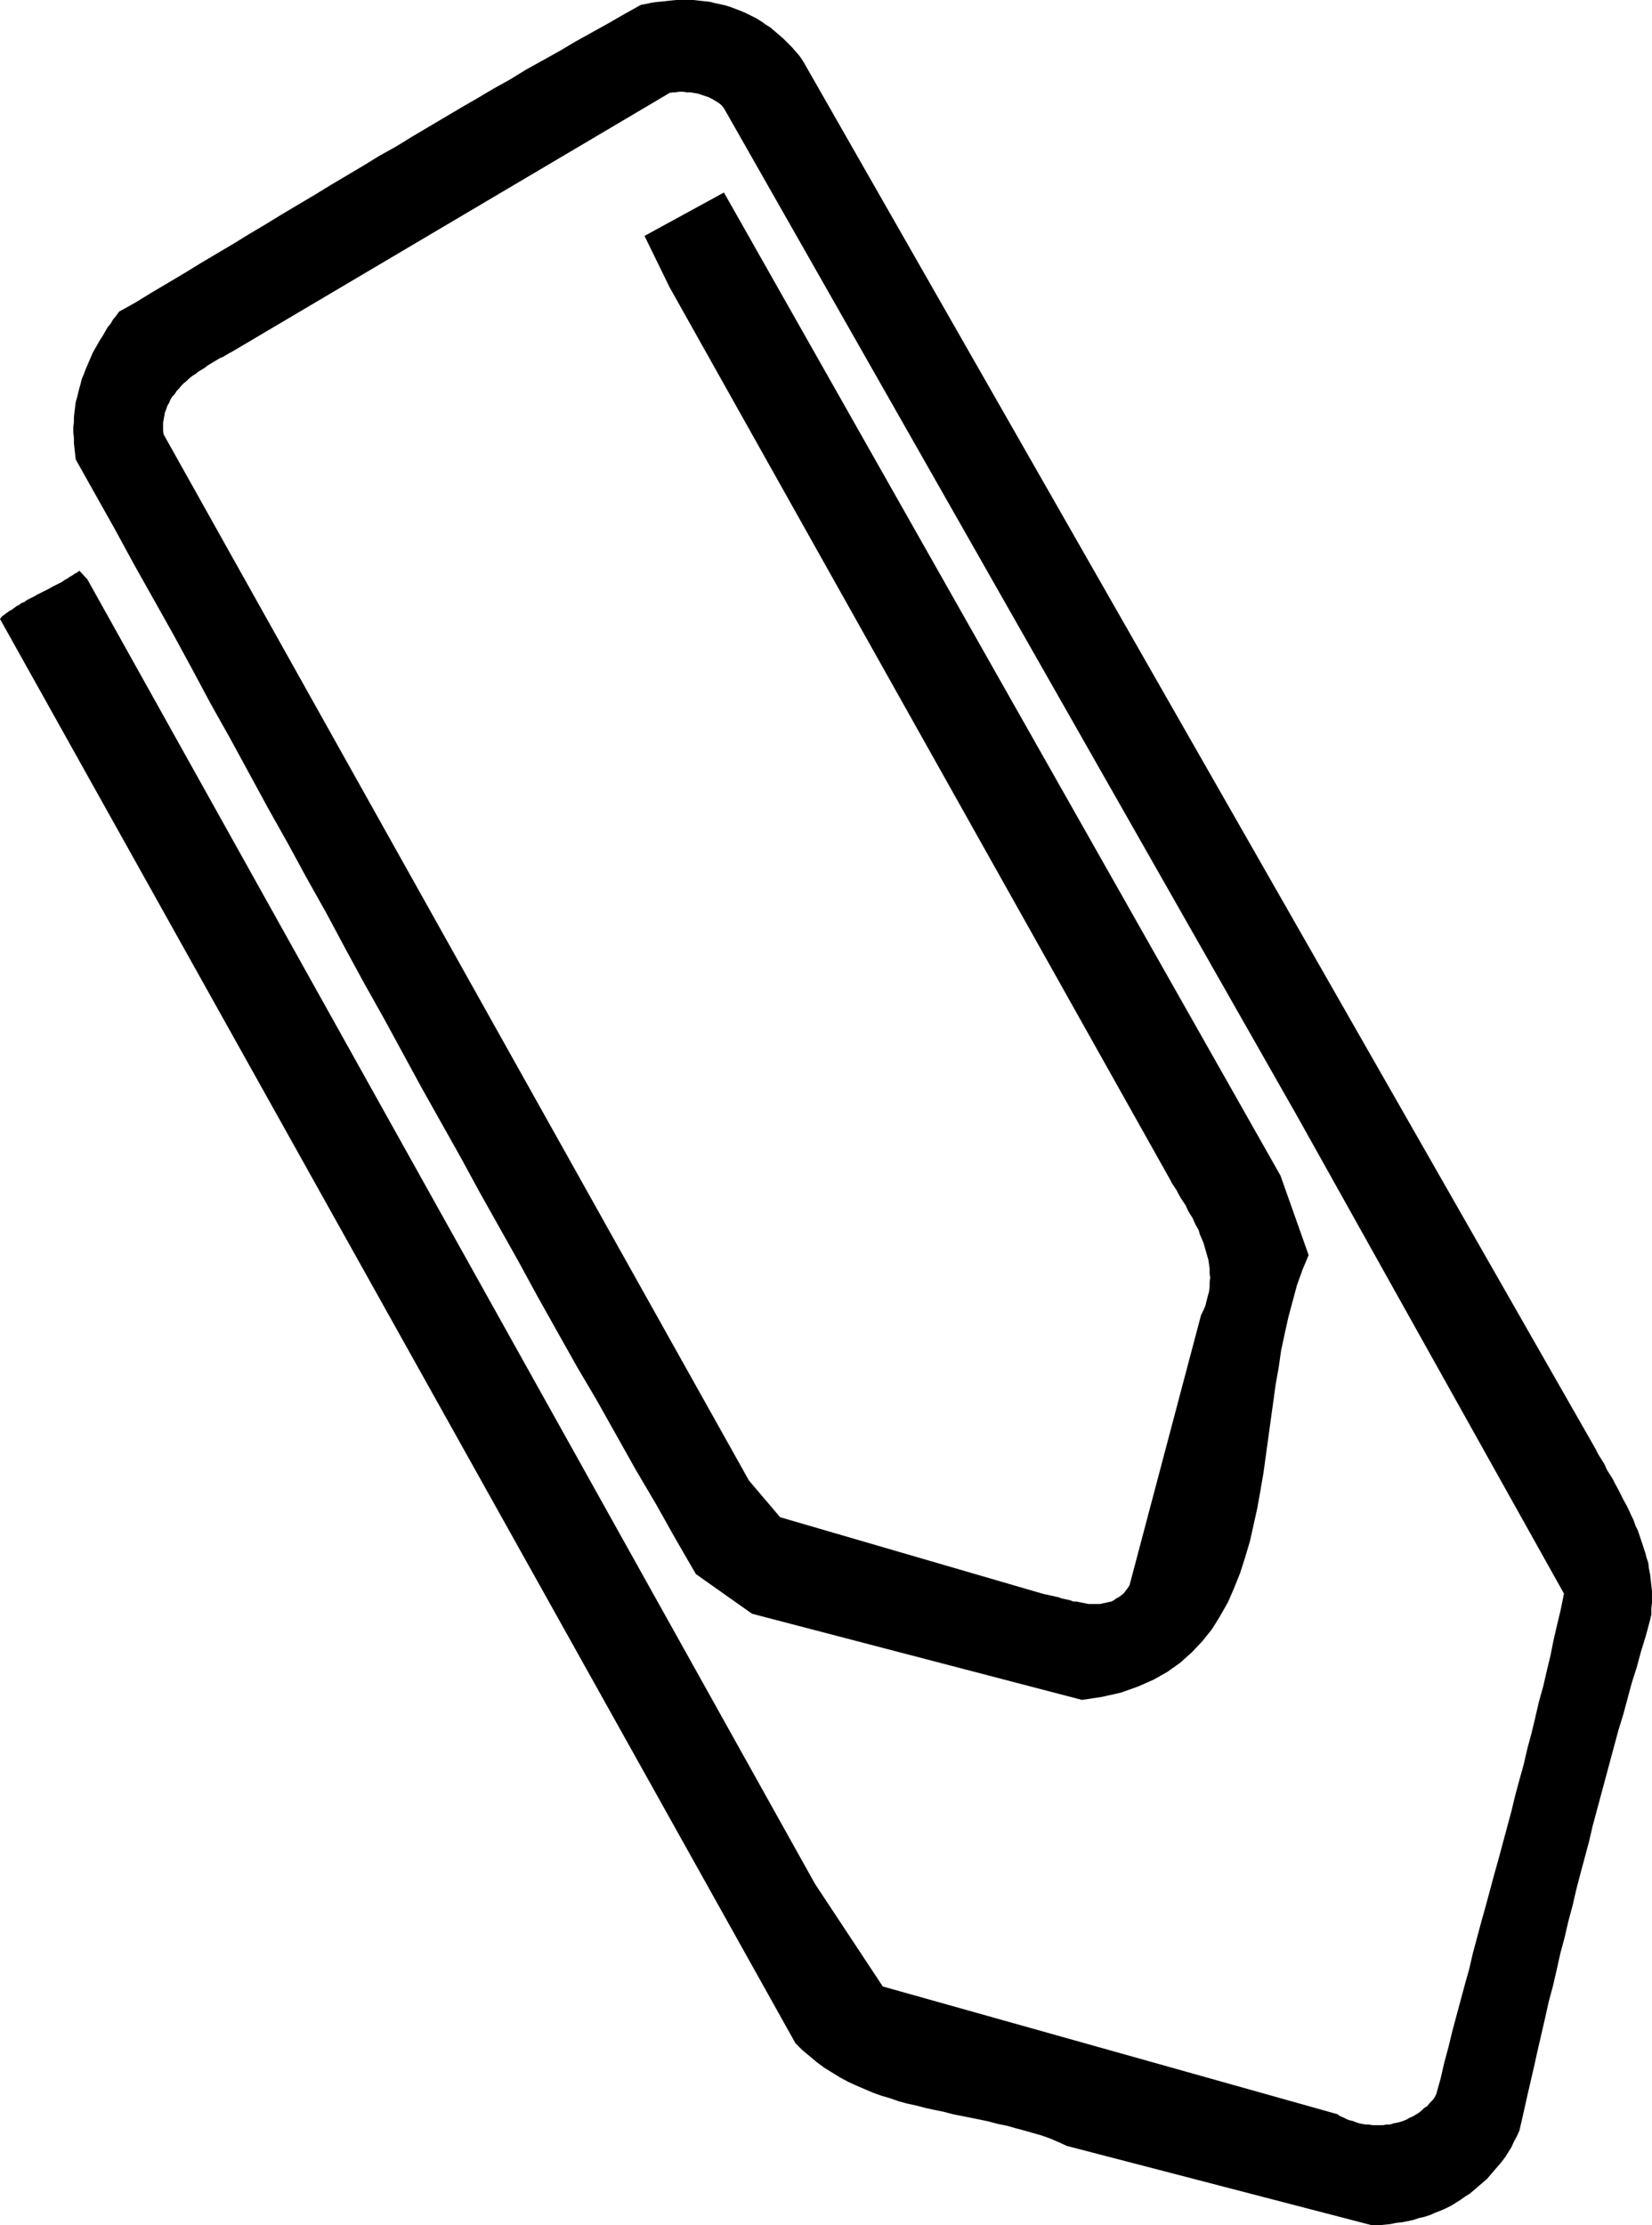 <?xml version="1.0" encoding="UTF-8" standalone="no"?>
<svg
   version="1.0"
   width="115.599mm"
   height="155.711mm"
   id="svg1"
   sodipodi:docname="Paper Clip 03.wmf"
   xmlns:inkscape="http://www.inkscape.org/namespaces/inkscape"
   xmlns:sodipodi="http://sodipodi.sourceforge.net/DTD/sodipodi-0.dtd"
   xmlns="http://www.w3.org/2000/svg"
   xmlns:svg="http://www.w3.org/2000/svg">
  <sodipodi:namedview
     id="namedview1"
     pagecolor="#ffffff"
     bordercolor="#000000"
     borderopacity="0.25"
     inkscape:showpageshadow="2"
     inkscape:pageopacity="0.0"
     inkscape:pagecheckerboard="0"
     inkscape:deskcolor="#d1d1d1"
     inkscape:document-units="mm" />
  <defs
     id="defs1">
    <pattern
       id="WMFhbasepattern"
       patternUnits="userSpaceOnUse"
       width="6"
       height="6"
       x="0"
       y="0" />
  </defs>
  <path
     style="fill:#000000;fill-opacity:1;fill-rule:evenodd;stroke:none"
     d="M 422.043,383.294 212.475,16.321 211.506,14.866 210.537,13.735 209.405,12.443 208.274,11.311 207.143,10.18 206.012,9.211 204.881,8.241 203.75,7.272 202.458,6.464 201.327,5.656 200.034,4.848 198.741,4.201 197.449,3.555 195.994,2.909 194.702,2.424 193.409,1.939 191.955,1.454 190.501,1.131 189.047,0.808 187.754,0.485 186.3,0.323 184.846,0.162 183.391,0 h -1.616 -1.454 -1.454 l -1.616,0.162 -1.454,0.162 -1.616,0.162 -1.454,0.162 -1.616,0.323 -1.616,0.323 -4.363,2.424 -4.201,2.424 -4.363,2.424 -4.363,2.424 -4.363,2.585 -4.363,2.424 -4.363,2.424 -4.201,2.585 -4.363,2.424 -4.363,2.585 -4.201,2.424 -4.363,2.585 -4.363,2.585 -4.363,2.585 -4.201,2.585 -4.363,2.424 -4.201,2.585 -4.363,2.585 -4.363,2.585 -4.201,2.585 -4.363,2.585 -4.363,2.585 -4.201,2.585 -4.363,2.585 -4.201,2.585 -4.363,2.585 -4.363,2.585 -4.201,2.585 -4.363,2.585 -4.363,2.585 -4.201,2.585 -4.363,2.424 -0.808,1.131 -0.808,0.97 -0.646,1.131 -0.808,0.97 -0.646,1.131 -0.646,1.131 -0.646,0.97 -0.646,1.131 -0.646,1.131 -0.646,1.131 -0.485,1.131 -0.485,1.131 -0.485,1.131 -0.485,1.131 -0.485,1.293 -0.485,1.131 -0.323,1.293 -0.323,1.131 -0.323,1.293 -0.323,1.293 -0.323,1.131 -0.162,1.293 -0.162,1.293 -0.162,1.454 v 1.293 l -0.162,1.293 v 1.454 l 0.162,1.293 v 1.454 l 0.162,1.454 0.162,1.454 0.162,1.454 5.171,9.211 5.171,9.211 5.009,9.211 5.171,9.211 5.171,9.211 5.009,9.211 5.009,9.372 5.171,9.211 5.009,9.211 5.009,9.211 5.171,9.211 5.009,9.211 5.171,9.211 5.009,9.372 5.009,9.211 5.171,9.211 5.009,9.211 5.009,9.211 5.17,9.211 5.171,9.211 5.009,9.211 5.17,9.211 5.171,9.211 5.009,9.211 5.17,9.211 5.171,9.211 5.332,9.049 5.171,9.211 5.17,9.211 5.332,9.049 5.17,9.211 5.332,9.211 14.865,10.503 87.252,22.784 5.332,-0.808 5.009,-1.131 4.524,-1.616 4.039,-1.778 3.716,-2.101 3.393,-2.424 3.07,-2.747 2.747,-2.909 2.585,-3.232 2.101,-3.393 2.101,-3.717 1.616,-3.717 1.616,-4.04 1.293,-4.04 1.293,-4.363 0.969,-4.363 0.969,-4.363 0.808,-4.525 0.808,-4.686 0.646,-4.686 0.646,-4.686 0.646,-4.686 0.646,-4.686 0.646,-4.686 0.808,-4.525 0.646,-4.525 0.969,-4.525 0.969,-4.363 1.131,-4.201 1.131,-4.201 1.454,-4.04 1.616,-3.878 -7.433,-21.007 -147.198,-260 -21.005,11.473 6.625,13.574 132.333,235.923 0.485,0.97 0.646,0.97 0.646,0.97 0.485,0.97 0.646,1.131 0.646,0.97 0.646,0.97 0.485,1.131 0.646,1.131 0.646,0.97 0.485,1.131 0.485,0.97 0.646,1.131 0.323,1.131 0.485,1.131 0.485,1.131 0.323,1.131 0.323,1.131 0.323,1.131 0.323,1.131 0.162,1.131 0.162,1.131 v 1.293 l 0.162,1.131 -0.162,1.131 v 1.293 l -0.162,1.293 -0.323,1.131 -0.323,1.293 -0.323,1.293 -0.485,1.131 -0.646,1.293 -18.905,71.423 -0.485,0.808 -0.646,0.808 -0.485,0.646 -0.646,0.485 -0.646,0.485 -0.646,0.323 -0.646,0.485 -0.646,0.323 -0.808,0.162 -0.646,0.162 -0.808,0.162 -0.646,0.162 h -0.808 -0.808 -0.646 -0.808 l -0.808,-0.162 -0.808,-0.162 -0.808,-0.162 -0.808,-0.162 h -0.808 l -0.808,-0.323 -0.646,-0.162 -0.808,-0.162 -0.808,-0.162 -0.808,-0.323 -0.808,-0.162 -0.646,-0.162 -0.808,-0.162 -0.646,-0.162 -0.808,-0.162 -0.646,-0.162 -69.317,-20.199 -8.24,-9.695 -154.792,-276.644 -0.162,-0.97 v -1.131 -0.97 l 0.162,-0.97 0.162,-0.808 0.162,-0.97 0.323,-0.808 0.323,-0.97 0.485,-0.808 0.323,-0.808 0.485,-0.808 0.646,-0.646 0.485,-0.808 0.646,-0.646 0.646,-0.808 0.646,-0.646 0.808,-0.646 0.646,-0.646 0.808,-0.646 0.808,-0.485 0.808,-0.646 0.808,-0.485 0.808,-0.485 0.808,-0.646 0.808,-0.485 0.808,-0.485 0.808,-0.485 0.808,-0.485 0.808,-0.323 0.808,-0.485 0.808,-0.485 0.646,-0.323 115.852,-68.515 0.808,-0.162 h 0.808 l 0.969,-0.162 h 0.969 l 0.969,0.162 h 0.969 l 0.969,0.162 0.969,0.162 0.969,0.323 0.969,0.323 0.969,0.323 0.969,0.485 0.808,0.485 0.808,0.485 0.808,0.646 0.646,0.808 151.56,266.464 70.61,126.364 -0.808,4.04 -0.969,4.04 -0.969,4.201 -0.808,4.04 -0.969,4.04 -0.969,4.201 -1.131,4.04 -0.969,4.201 -0.969,4.04 -1.131,4.201 -0.969,4.201 -1.131,4.04 -1.131,4.201 -0.969,4.04 -1.131,4.201 -1.131,4.201 -1.131,4.201 -1.131,4.04 -1.131,4.201 -1.131,4.201 -1.131,4.04 -1.131,4.201 -1.131,4.201 -0.969,4.201 -1.131,4.04 -1.131,4.201 -1.131,4.201 -1.131,4.201 -0.969,4.04 -1.131,4.201 -0.969,4.201 -1.131,4.04 -0.485,0.97 -0.646,0.808 -0.646,0.646 -0.646,0.808 -0.808,0.485 -0.646,0.646 -0.808,0.646 -0.808,0.485 -0.808,0.485 -0.808,0.323 -0.808,0.485 -0.808,0.323 -0.969,0.323 -0.808,0.162 -0.808,0.162 -0.969,0.323 h -0.969 l -0.808,0.162 h -0.969 -0.808 -0.969 l -0.969,-0.162 h -0.808 l -0.969,-0.162 -0.808,-0.162 -0.969,-0.323 -0.808,-0.323 -0.808,-0.162 -0.808,-0.323 -0.969,-0.485 -0.808,-0.323 -0.646,-0.485 -120.214,-33.773 -17.935,-27.147 -192.44,-344.997 -2.101,-2.262 -0.646,0.485 -0.646,0.323 -0.646,0.485 -0.646,0.323 -0.646,0.485 -0.646,0.323 -0.646,0.485 -0.646,0.323 -0.646,0.323 -0.646,0.323 -0.646,0.323 -0.808,0.485 -0.646,0.323 -0.646,0.323 -0.646,0.323 -0.646,0.323 -0.646,0.323 -0.808,0.485 -0.646,0.323 -0.646,0.323 -0.646,0.323 -0.646,0.485 -0.808,0.323 -0.646,0.485 -0.646,0.323 -0.646,0.485 -0.646,0.485 -0.646,0.323 -0.646,0.485 -0.646,0.485 -0.646,0.485 L 0,163.692 l 210.375,376.669 1.777,1.778 1.939,1.616 1.939,1.616 1.939,1.454 2.101,1.293 2.101,1.293 2.101,1.131 2.101,0.97 2.262,0.97 2.262,0.97 2.262,0.808 2.262,0.646 2.262,0.808 2.424,0.646 2.262,0.485 2.424,0.646 2.262,0.485 2.424,0.485 2.424,0.646 2.424,0.485 2.424,0.485 2.424,0.485 2.262,0.485 2.424,0.646 2.424,0.485 2.262,0.646 2.424,0.646 2.262,0.646 2.262,0.646 2.262,0.808 2.262,0.97 2.101,0.97 80.789,21.007 h 1.616 l 1.616,-0.162 1.616,-0.162 1.454,-0.323 1.616,-0.162 1.616,-0.323 1.454,-0.323 1.454,-0.485 1.454,-0.323 1.454,-0.485 1.454,-0.646 1.293,-0.485 1.454,-0.646 1.293,-0.646 1.293,-0.808 1.293,-0.808 1.131,-0.808 1.293,-0.808 1.131,-0.97 1.131,-0.97 1.131,-0.97 1.131,-0.97 0.969,-1.131 0.969,-1.131 0.969,-1.131 0.969,-1.131 0.969,-1.293 0.808,-1.293 0.808,-1.293 0.646,-1.454 0.808,-1.454 0.646,-1.454 0.969,-4.201 0.969,-4.363 0.969,-4.201 0.969,-4.201 0.969,-4.363 0.969,-4.201 0.969,-4.201 0.969,-4.363 1.131,-4.201 0.969,-4.201 0.969,-4.363 1.131,-4.201 0.969,-4.201 1.131,-4.201 0.969,-4.201 1.131,-4.363 1.131,-4.201 1.131,-4.201 0.969,-4.201 1.131,-4.201 1.131,-4.201 1.131,-4.201 1.131,-4.201 1.131,-4.201 1.131,-4.201 1.293,-4.201 1.131,-4.201 1.131,-4.201 1.293,-4.04 1.131,-4.201 1.293,-4.201 1.131,-4.201 0.323,-1.454 v -1.616 l 0.162,-1.454 v -1.616 -1.454 l -0.162,-1.454 -0.162,-1.454 -0.162,-1.454 -0.323,-1.616 -0.162,-1.454 -0.485,-1.454 -0.323,-1.293 -0.485,-1.454 -0.485,-1.454 -0.485,-1.454 -0.485,-1.454 -0.646,-1.293 -0.485,-1.454 -0.646,-1.293 -0.646,-1.454 -0.646,-1.293 -0.808,-1.454 -0.646,-1.293 -0.646,-1.293 -0.808,-1.454 -0.646,-1.293 -0.808,-1.293 -0.808,-1.293 -0.646,-1.454 -0.808,-1.293 -0.808,-1.293 z"
     id="path1" />
</svg>
